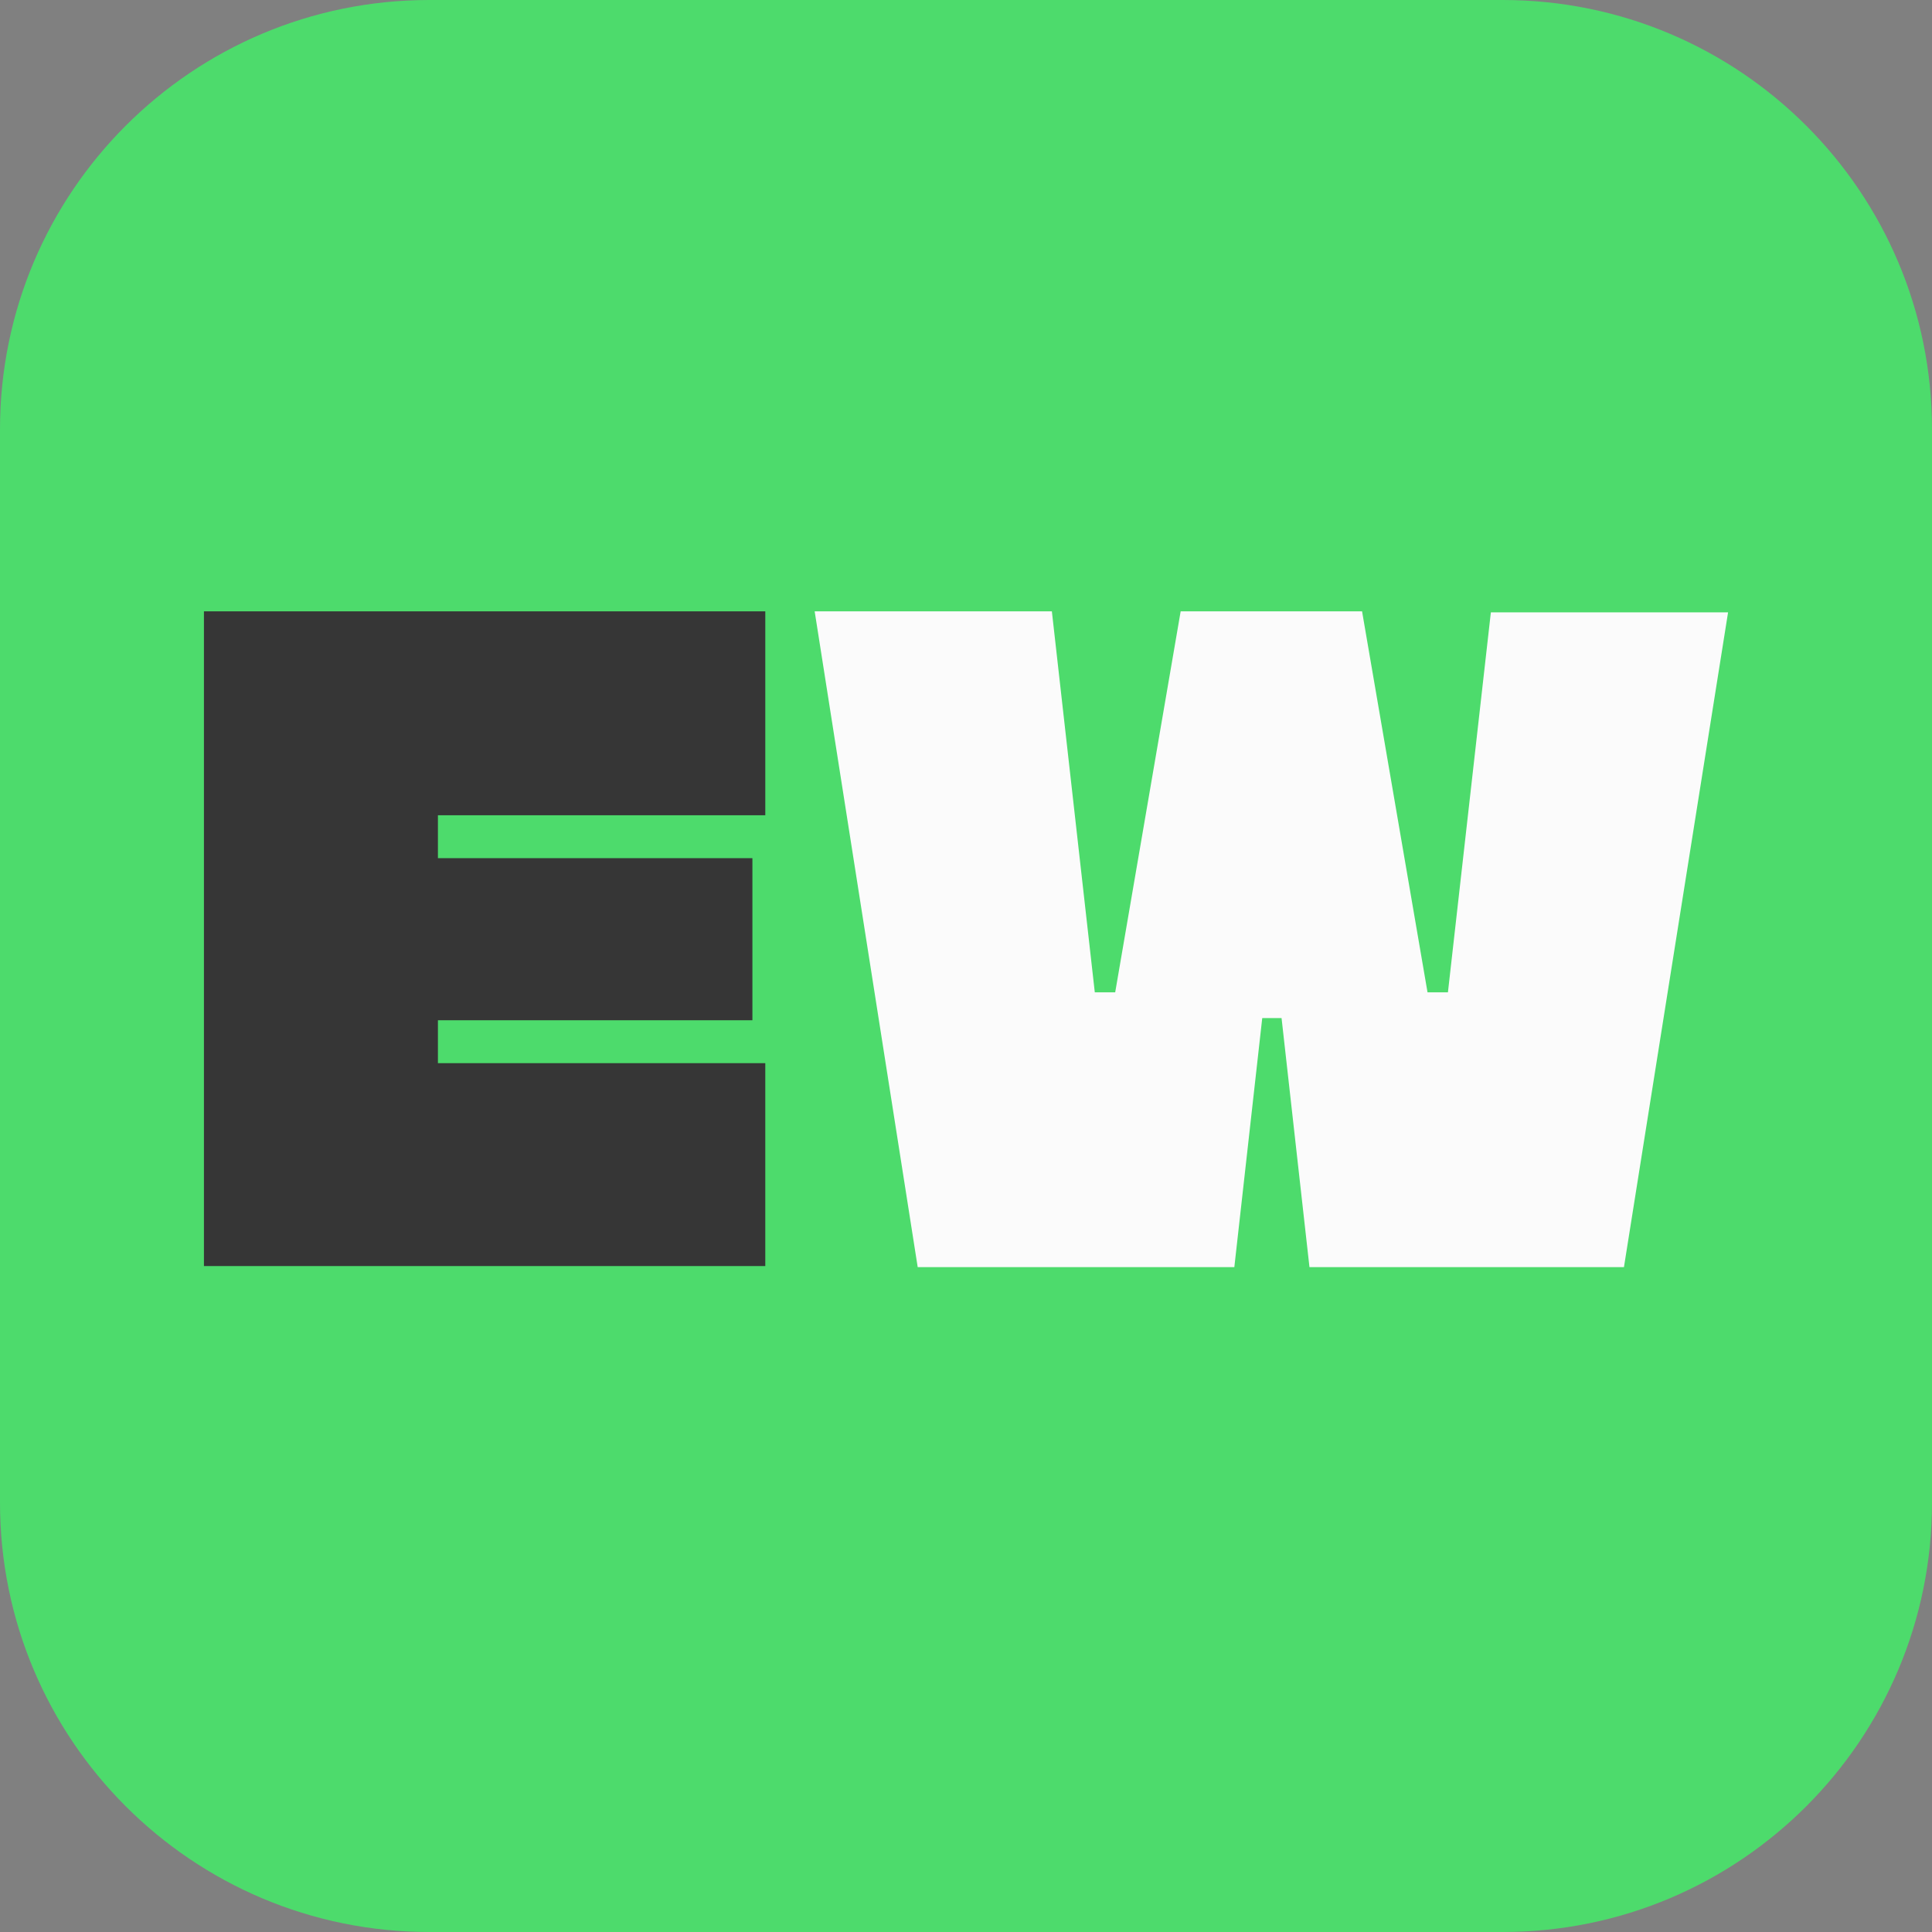 <svg xmlns="http://www.w3.org/2000/svg" xmlns:xlink="http://www.w3.org/1999/xlink" viewBox="0 0 180 180"><rect x="0" y="0" width="180" height="180" fill="#808080" stroke="none"/><defs><path id="a" d="M0 0h180v180H0z"/></defs><clipPath id="b"><use xlink:href="#a" overflow="visible"/></clipPath><g clip-path="url(#b)"><path d="M40 0h100c22.1 0 40 17.9 40 40v100c0 22.1-17.9 40-40 40H40c-22.1 0-40-17.9-40-40V40C0 17.9 17.9 0 40 0z" fill="#4ddb6c"/><path d="M19 56.955h52.3v19H40.8v4h29.3v15.1H40.8v4h30.5v18.9H19v-61z" fill="#363636"/><path d="M75.9 56.955H98l4 35.5h1.9l6.1-35.5h16.9l6.1 35.5h1.9l4-35.4H161l-9.7 61H122l-2.6-23.2h-1.8l-2.6 23.2H85.5l-9.6-61.1z" fill="#fbfbfb"/></g></svg>
